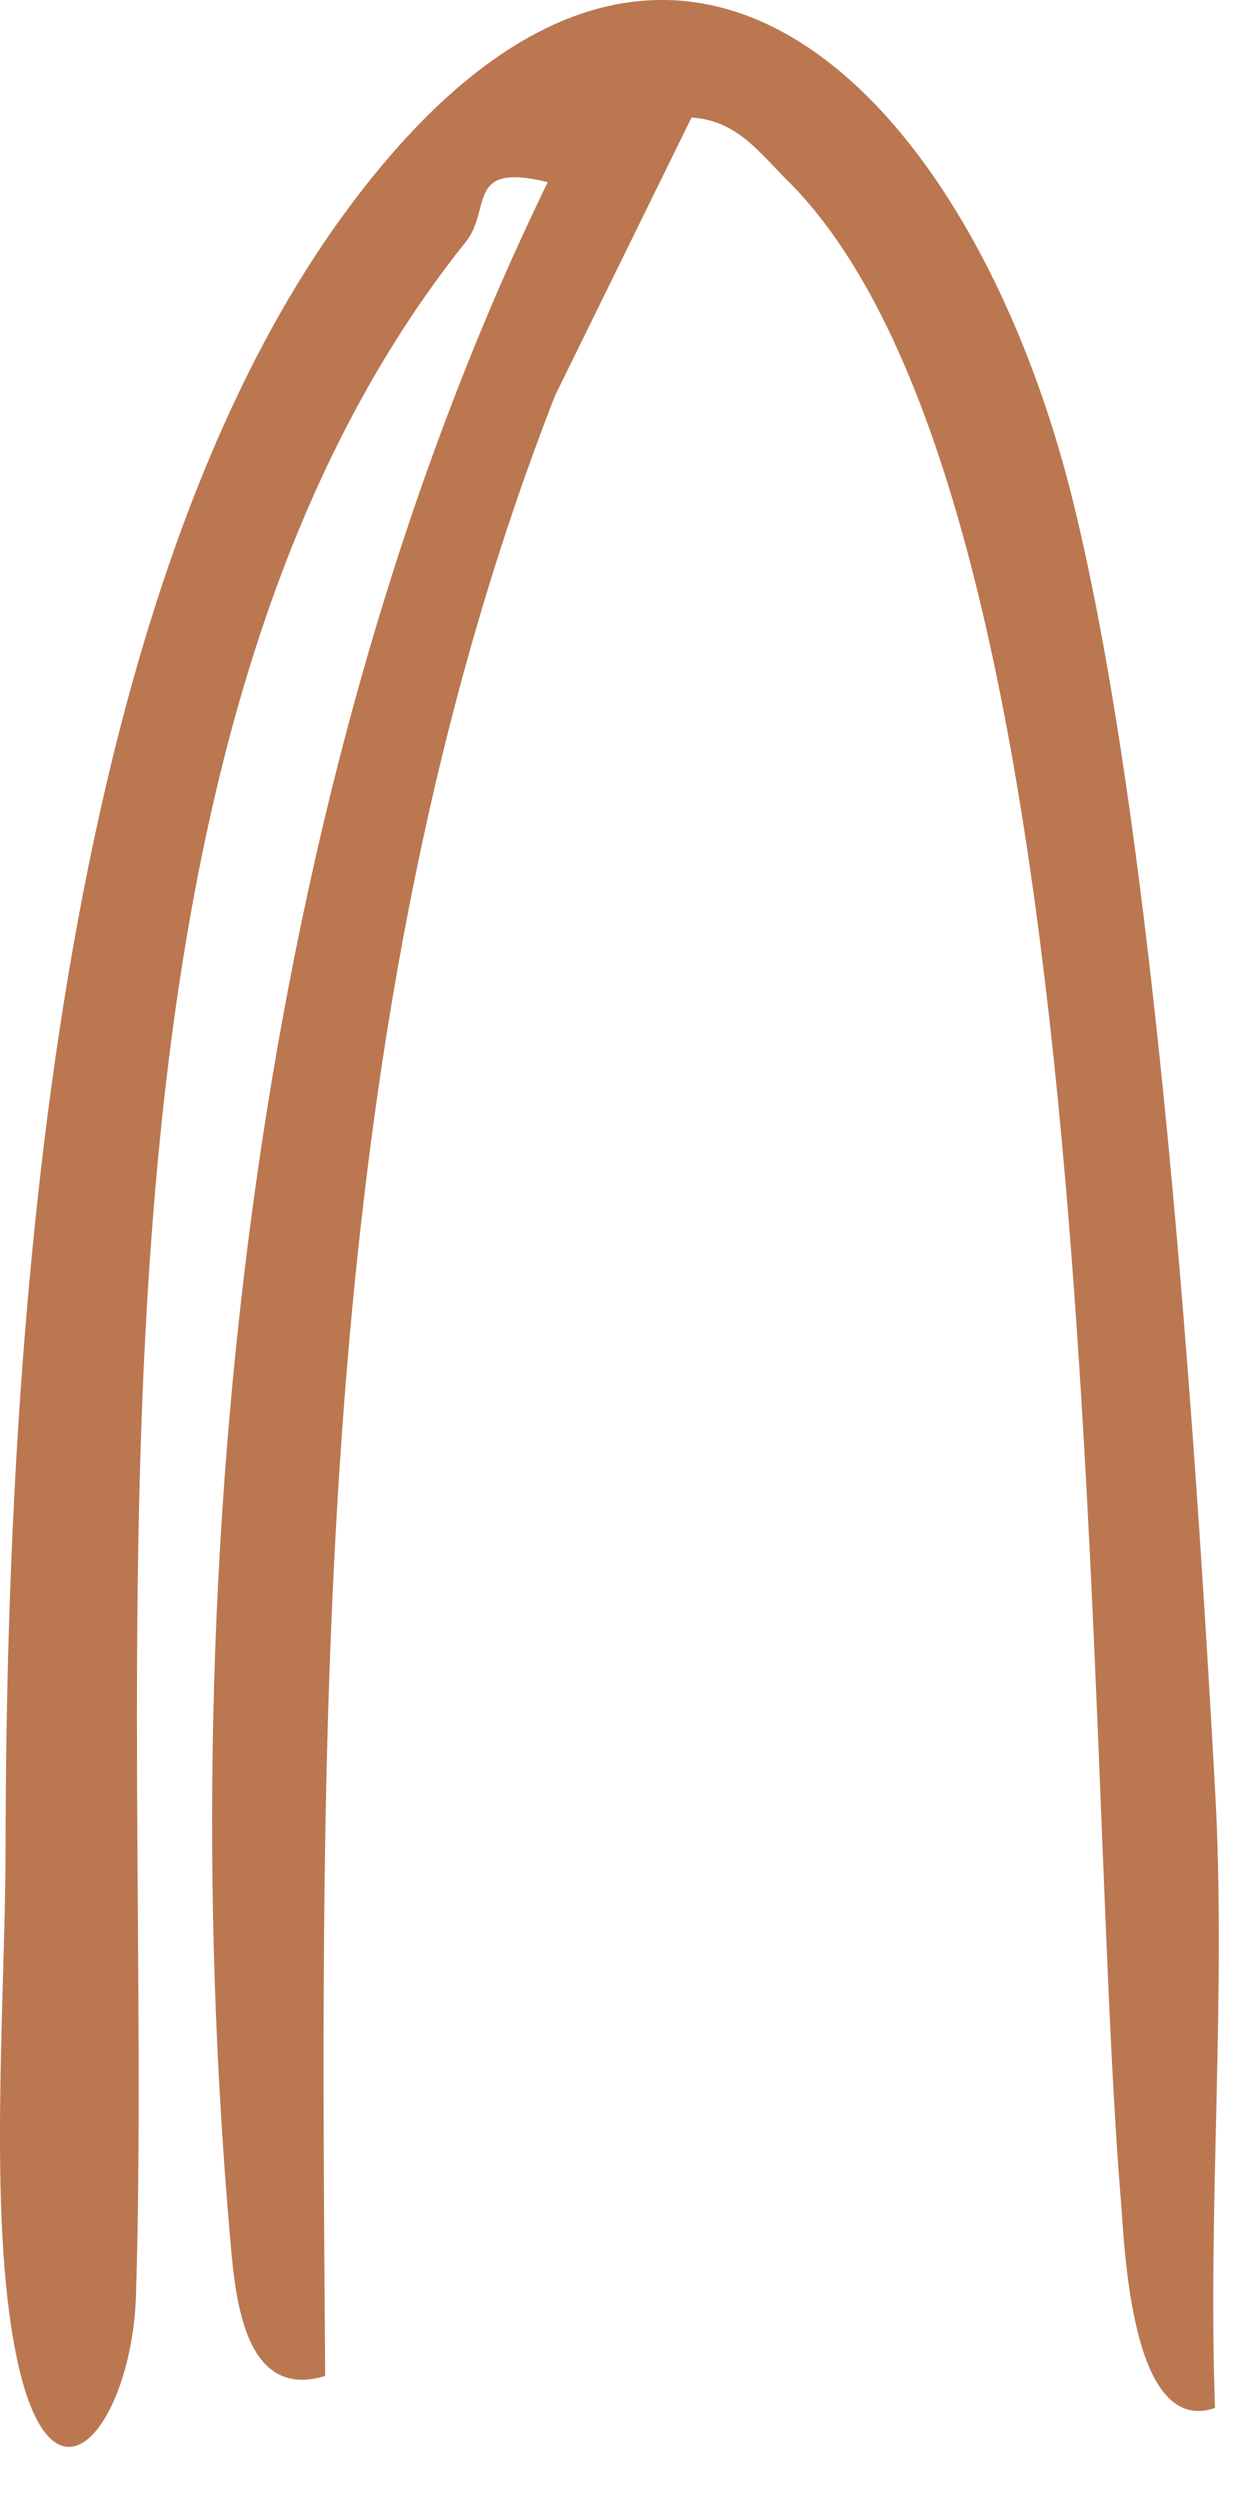 <?xml version="1.0" encoding="utf-8"?>
<svg xmlns="http://www.w3.org/2000/svg" fill="none" height="100%" overflow="visible" preserveAspectRatio="none" style="display: block;" viewBox="0 0 14 28" width="100%">
<path d="M13.615 26.967C12.668 27.305 12.597 25.175 12.554 24.648C12.112 19.319 12.454 5.634 8.821 2.023C8.501 1.706 8.251 1.346 7.745 1.317L6.217 4.43C3.478 11.44 3.589 19.184 3.642 26.611C2.709 26.896 2.63 25.674 2.573 25.015C1.925 17.503 2.812 8.862 6.135 2.04C5.206 1.812 5.512 2.343 5.216 2.71C0.55 8.541 1.74 18.767 1.523 25.71C1.476 27.159 0.572 28.342 0.176 26.351C-0.134 24.787 0.059 22.404 0.062 20.719C0.069 15.305 0.529 6.97 3.841 2.414C7.471 -2.576 10.876 1.007 12.013 5.595C12.942 9.339 13.387 16.032 13.608 20.028C13.737 22.329 13.526 24.669 13.608 26.971L13.615 26.967Z" fill="#A95525" fill-opacity="0.8" id="Vector"/>
</svg>